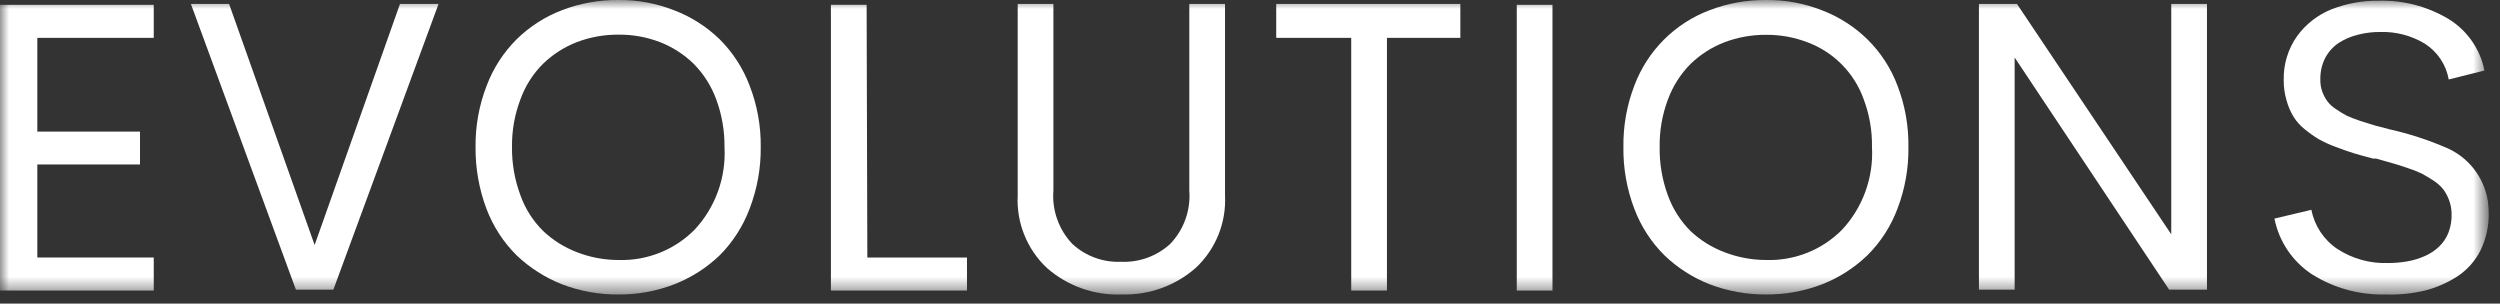 <?xml version="1.0" encoding="UTF-8"?> <svg xmlns="http://www.w3.org/2000/svg" width="140" height="17" viewBox="0 0 140 17" fill="none"><rect x="0" y="0" width="140" height="17" fill="#333333" stroke="none"/><g clip-path="url(#clip0_471_3356)"><mask id="mask0_471_3356" style="mask-type:luminance" maskUnits="userSpaceOnUse" x="0" y="0" width="140" height="17"><path d="M139.3 0H0V16.49H139.3V0Z" fill="white"></path></mask><g mask="url(#mask0_471_3356)"><path d="M8.61 2.12H2.09V7.37H7.84V9.21H2.09V14.42H8.61V16.27H0V0.27H8.61V2.12Z" fill="white"></path><path d="M22.399 0.22H24.559L18.669 16.22H16.57L10.69 0.22H12.829L17.619 13.72L22.399 0.22Z" fill="white"></path><path d="M34.642 16.49C33.558 16.501 32.483 16.308 31.471 15.92C30.529 15.548 29.666 14.998 28.931 14.3C28.188 13.561 27.611 12.671 27.241 11.69C26.826 10.584 26.619 9.411 26.631 8.23C26.618 7.058 26.829 5.893 27.252 4.8C27.621 3.819 28.198 2.929 28.942 2.19C29.666 1.483 30.526 0.932 31.471 0.57C32.48 0.183 33.552 -0.01 34.632 -9.50354e-05C35.703 -0.011 36.765 0.186 37.761 0.58C38.709 0.942 39.574 1.493 40.301 2.2C41.041 2.937 41.614 3.823 41.981 4.8C42.404 5.893 42.615 7.058 42.601 8.23C42.614 9.409 42.404 10.579 41.981 11.68C41.614 12.663 41.041 13.556 40.301 14.3C39.568 15 38.706 15.551 37.761 15.92C36.767 16.304 35.708 16.498 34.642 16.49ZM34.642 14.56C35.428 14.584 36.211 14.446 36.942 14.156C37.673 13.865 38.336 13.427 38.892 12.87C39.47 12.25 39.917 11.519 40.206 10.722C40.494 9.924 40.619 9.077 40.572 8.23C40.581 7.323 40.425 6.421 40.111 5.57C39.837 4.819 39.404 4.137 38.842 3.57C38.302 3.045 37.663 2.633 36.962 2.36C36.221 2.076 35.434 1.933 34.642 1.94C33.842 1.933 33.048 2.075 32.301 2.36C31.597 2.633 30.955 3.045 30.412 3.57C29.845 4.134 29.412 4.817 29.142 5.57C28.819 6.419 28.66 7.322 28.672 8.23C28.661 9.151 28.82 10.066 29.142 10.93C29.409 11.684 29.843 12.367 30.412 12.93C30.957 13.448 31.599 13.852 32.301 14.12C33.047 14.412 33.841 14.561 34.642 14.56Z" fill="white"></path><path d="M48.571 14.42H54.151V16.27H46.531V0.27H48.531L48.571 14.42Z" fill="white"></path><path d="M62.821 16.49C61.286 16.551 59.787 16.021 58.631 15.01C58.079 14.493 57.647 13.862 57.364 13.161C57.08 12.46 56.953 11.705 56.991 10.95V0.22H58.991V10.66C58.947 11.206 59.018 11.756 59.201 12.273C59.384 12.79 59.673 13.262 60.051 13.66C60.418 13.998 60.848 14.261 61.316 14.432C61.785 14.604 62.282 14.681 62.781 14.66C63.794 14.704 64.783 14.344 65.531 13.66C65.911 13.264 66.203 12.792 66.387 12.274C66.571 11.757 66.644 11.207 66.601 10.66V0.22H68.601V10.95C68.639 11.706 68.511 12.462 68.226 13.163C67.941 13.864 67.506 14.495 66.951 15.01C65.81 16.007 64.335 16.536 62.821 16.49Z" fill="white"></path><path d="M81.779 0.22V2.12H77.669V16.27H75.669V2.12H71.469V0.22H81.779Z" fill="white"></path><path d="M84.939 16.27V0.27H86.939V16.27H84.939Z" fill="white"></path><path d="M98.901 16.49C97.821 16.499 96.75 16.305 95.741 15.92C94.8 15.551 93.94 15 93.211 14.3C92.467 13.561 91.891 12.671 91.521 11.69C91.101 10.585 90.894 9.411 90.911 8.23C90.895 7.058 91.102 5.894 91.521 4.8C91.882 3.834 92.445 2.958 93.173 2.228C93.901 1.498 94.776 0.933 95.741 0.57C96.75 0.184 97.821 -0.009 98.901 -9.26137e-05C99.975 -0.011 101.042 0.186 102.041 0.58C102.986 0.942 103.847 1.493 104.571 2.2C105.317 2.933 105.894 3.821 106.261 4.8C106.681 5.894 106.888 7.058 106.871 8.23C106.888 9.408 106.681 10.579 106.261 11.68C105.894 12.665 105.317 13.559 104.571 14.3C103.842 15 102.982 15.551 102.041 15.92C101.04 16.305 99.974 16.499 98.901 16.49ZM98.901 14.56C99.688 14.585 100.471 14.448 101.202 14.157C101.933 13.867 102.597 13.428 103.151 12.87C103.73 12.25 104.176 11.519 104.465 10.722C104.754 9.924 104.878 9.077 104.831 8.23C104.846 7.322 104.69 6.42 104.371 5.57C104.112 4.839 103.695 4.173 103.151 3.621C102.607 3.068 101.948 2.641 101.221 2.37C100.481 2.085 99.694 1.942 98.901 1.95C98.102 1.944 97.308 2.087 96.561 2.37C95.857 2.643 95.214 3.055 94.671 3.58C94.109 4.147 93.675 4.829 93.401 5.58C93.082 6.43 92.926 7.332 92.941 8.24C92.927 9.161 93.083 10.076 93.401 10.94C93.673 11.692 94.106 12.374 94.671 12.94C95.217 13.454 95.859 13.855 96.561 14.12C97.307 14.41 98.101 14.559 98.901 14.56Z" fill="white"></path><path d="M121.59 0.22H123.59V16.22H121.47L112.82 3.22V16.22H110.82V0.22H112.95L121.59 13.12V0.22Z" fill="white"></path><path d="M133.619 16.49C132.154 16.534 130.71 16.14 129.469 15.36C128.929 15.005 128.466 14.547 128.105 14.011C127.745 13.476 127.494 12.873 127.369 12.24L129.439 11.75C129.524 12.193 129.696 12.614 129.945 12.99C130.194 13.366 130.515 13.689 130.889 13.94C131.732 14.489 132.724 14.765 133.729 14.73C134.084 14.731 134.439 14.701 134.789 14.64C135.134 14.583 135.47 14.482 135.789 14.34C136.08 14.213 136.347 14.037 136.579 13.82C136.81 13.601 136.991 13.335 137.109 13.04C137.243 12.696 137.304 12.329 137.289 11.96C137.285 11.704 137.238 11.45 137.149 11.21C137.071 10.996 136.964 10.794 136.829 10.61C136.675 10.42 136.493 10.255 136.289 10.12C136.049 9.97 135.839 9.84 135.639 9.73C135.377 9.604 135.107 9.497 134.829 9.41C134.499 9.29 134.209 9.21 133.979 9.14L133.059 8.88H132.889C132.449 8.76 132.089 8.67 131.809 8.58C131.529 8.49 131.199 8.38 130.809 8.23C130.482 8.111 130.164 7.968 129.859 7.8C129.586 7.636 129.326 7.452 129.079 7.25C128.827 7.052 128.61 6.812 128.439 6.54C128.268 6.256 128.137 5.95 128.049 5.63C127.938 5.26 127.884 4.876 127.889 4.49C127.866 3.607 128.129 2.741 128.639 2.02C129.128 1.348 129.797 0.828 130.569 0.52C131.413 0.19 132.313 0.027 133.219 0.04C134.574 0.005 135.911 0.352 137.079 1.04C137.605 1.354 138.06 1.776 138.413 2.277C138.766 2.779 139.01 3.348 139.129 3.95L137.129 4.45C137.057 4.043 136.902 3.655 136.673 3.311C136.444 2.967 136.147 2.674 135.799 2.45C135.044 1.993 134.172 1.763 133.289 1.79C132.874 1.788 132.461 1.838 132.059 1.94C131.68 2.03 131.318 2.182 130.989 2.39C130.666 2.601 130.402 2.89 130.219 3.23C130.024 3.61 129.928 4.033 129.939 4.46C129.934 4.691 129.971 4.922 130.049 5.14C130.121 5.332 130.219 5.514 130.339 5.68C130.474 5.856 130.64 6.005 130.829 6.12C131.019 6.251 131.216 6.372 131.419 6.48C131.609 6.57 131.859 6.66 132.169 6.77L132.969 7.02L133.849 7.25C134.908 7.488 135.942 7.823 136.939 8.25C137.56 8.504 138.105 8.913 138.522 9.439C138.938 9.964 139.213 10.588 139.319 11.25C139.352 11.482 139.368 11.716 139.369 11.95C139.38 12.666 139.223 13.376 138.909 14.02C138.617 14.601 138.18 15.098 137.639 15.46C137.086 15.822 136.478 16.093 135.839 16.26C135.113 16.437 134.366 16.515 133.619 16.49Z" fill="white"></path></g></g><defs><clipPath id="clip0_471_3356"><rect width="140" height="17" fill="white"></rect></clipPath></defs></svg> 